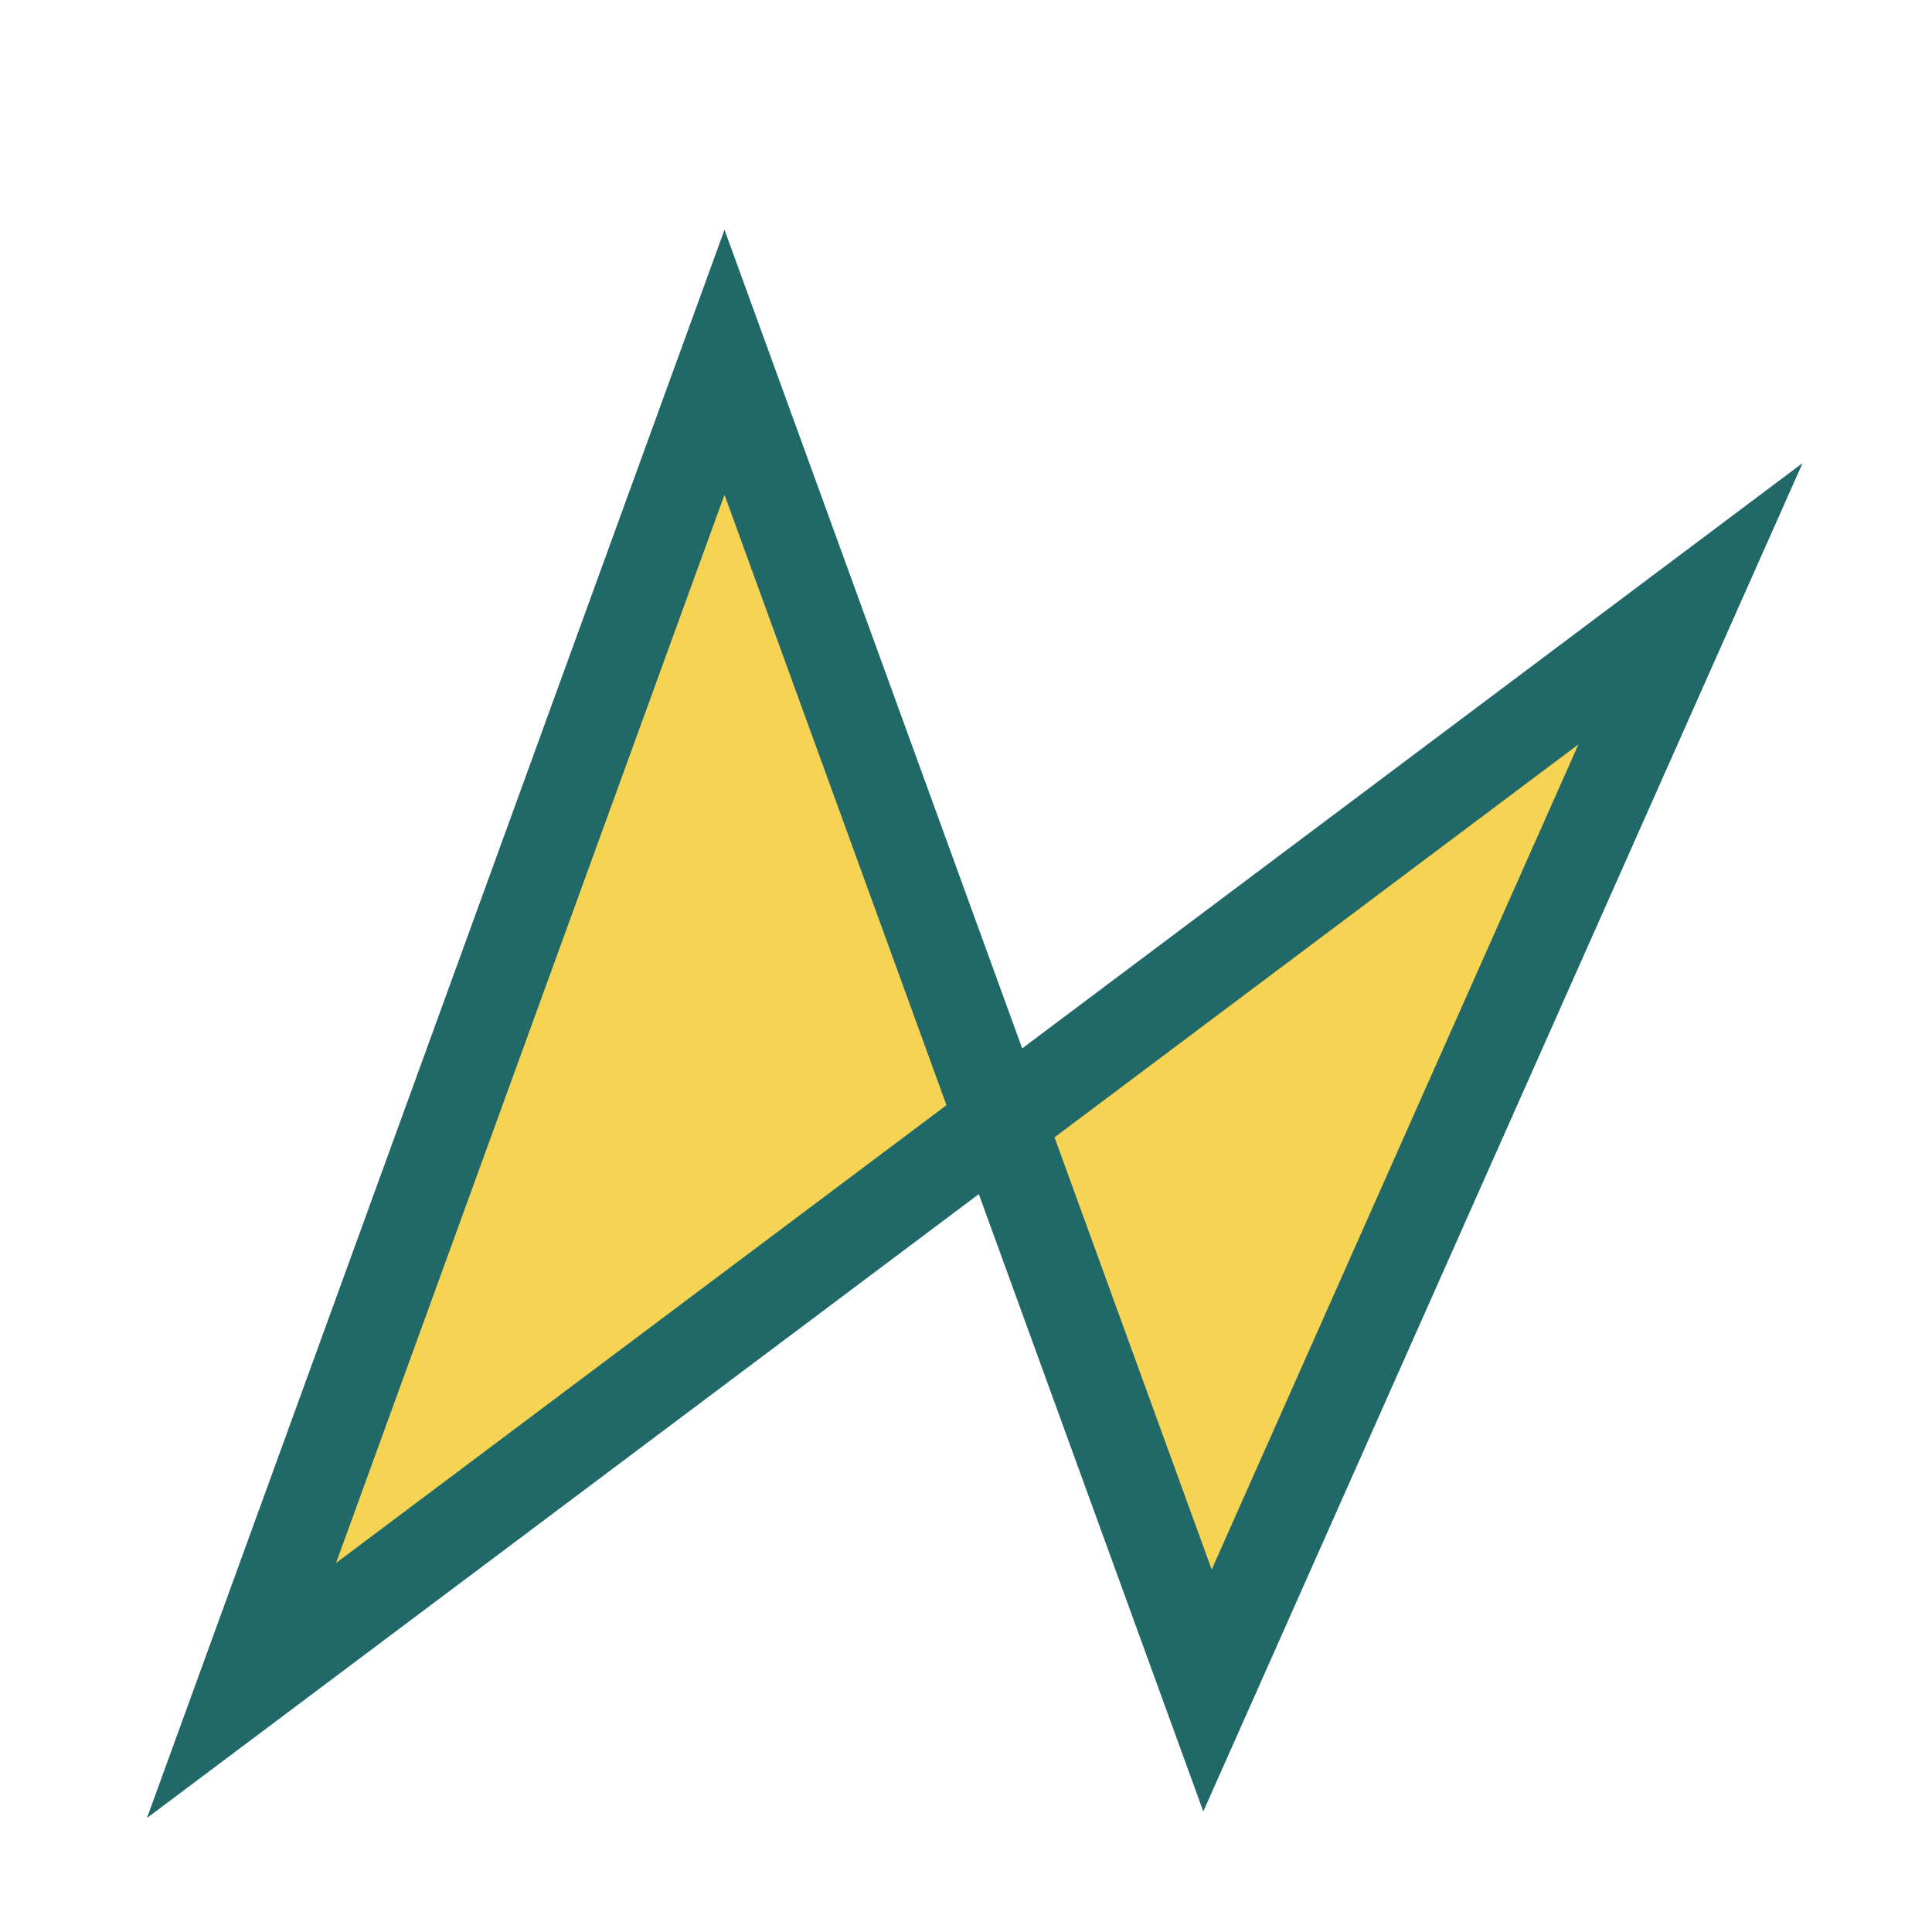 <?xml version="1.0" encoding="UTF-8"?>
<svg xmlns="http://www.w3.org/2000/svg" width="32" height="32" viewBox="0 0 32 32"><polygon points="4,28 12,6 20,28 28,10" fill="#F7D354" stroke="#216869" stroke-width="1.5"/><path d="M12 6l8 22" stroke="#216869" stroke-width="1.2"/></svg>